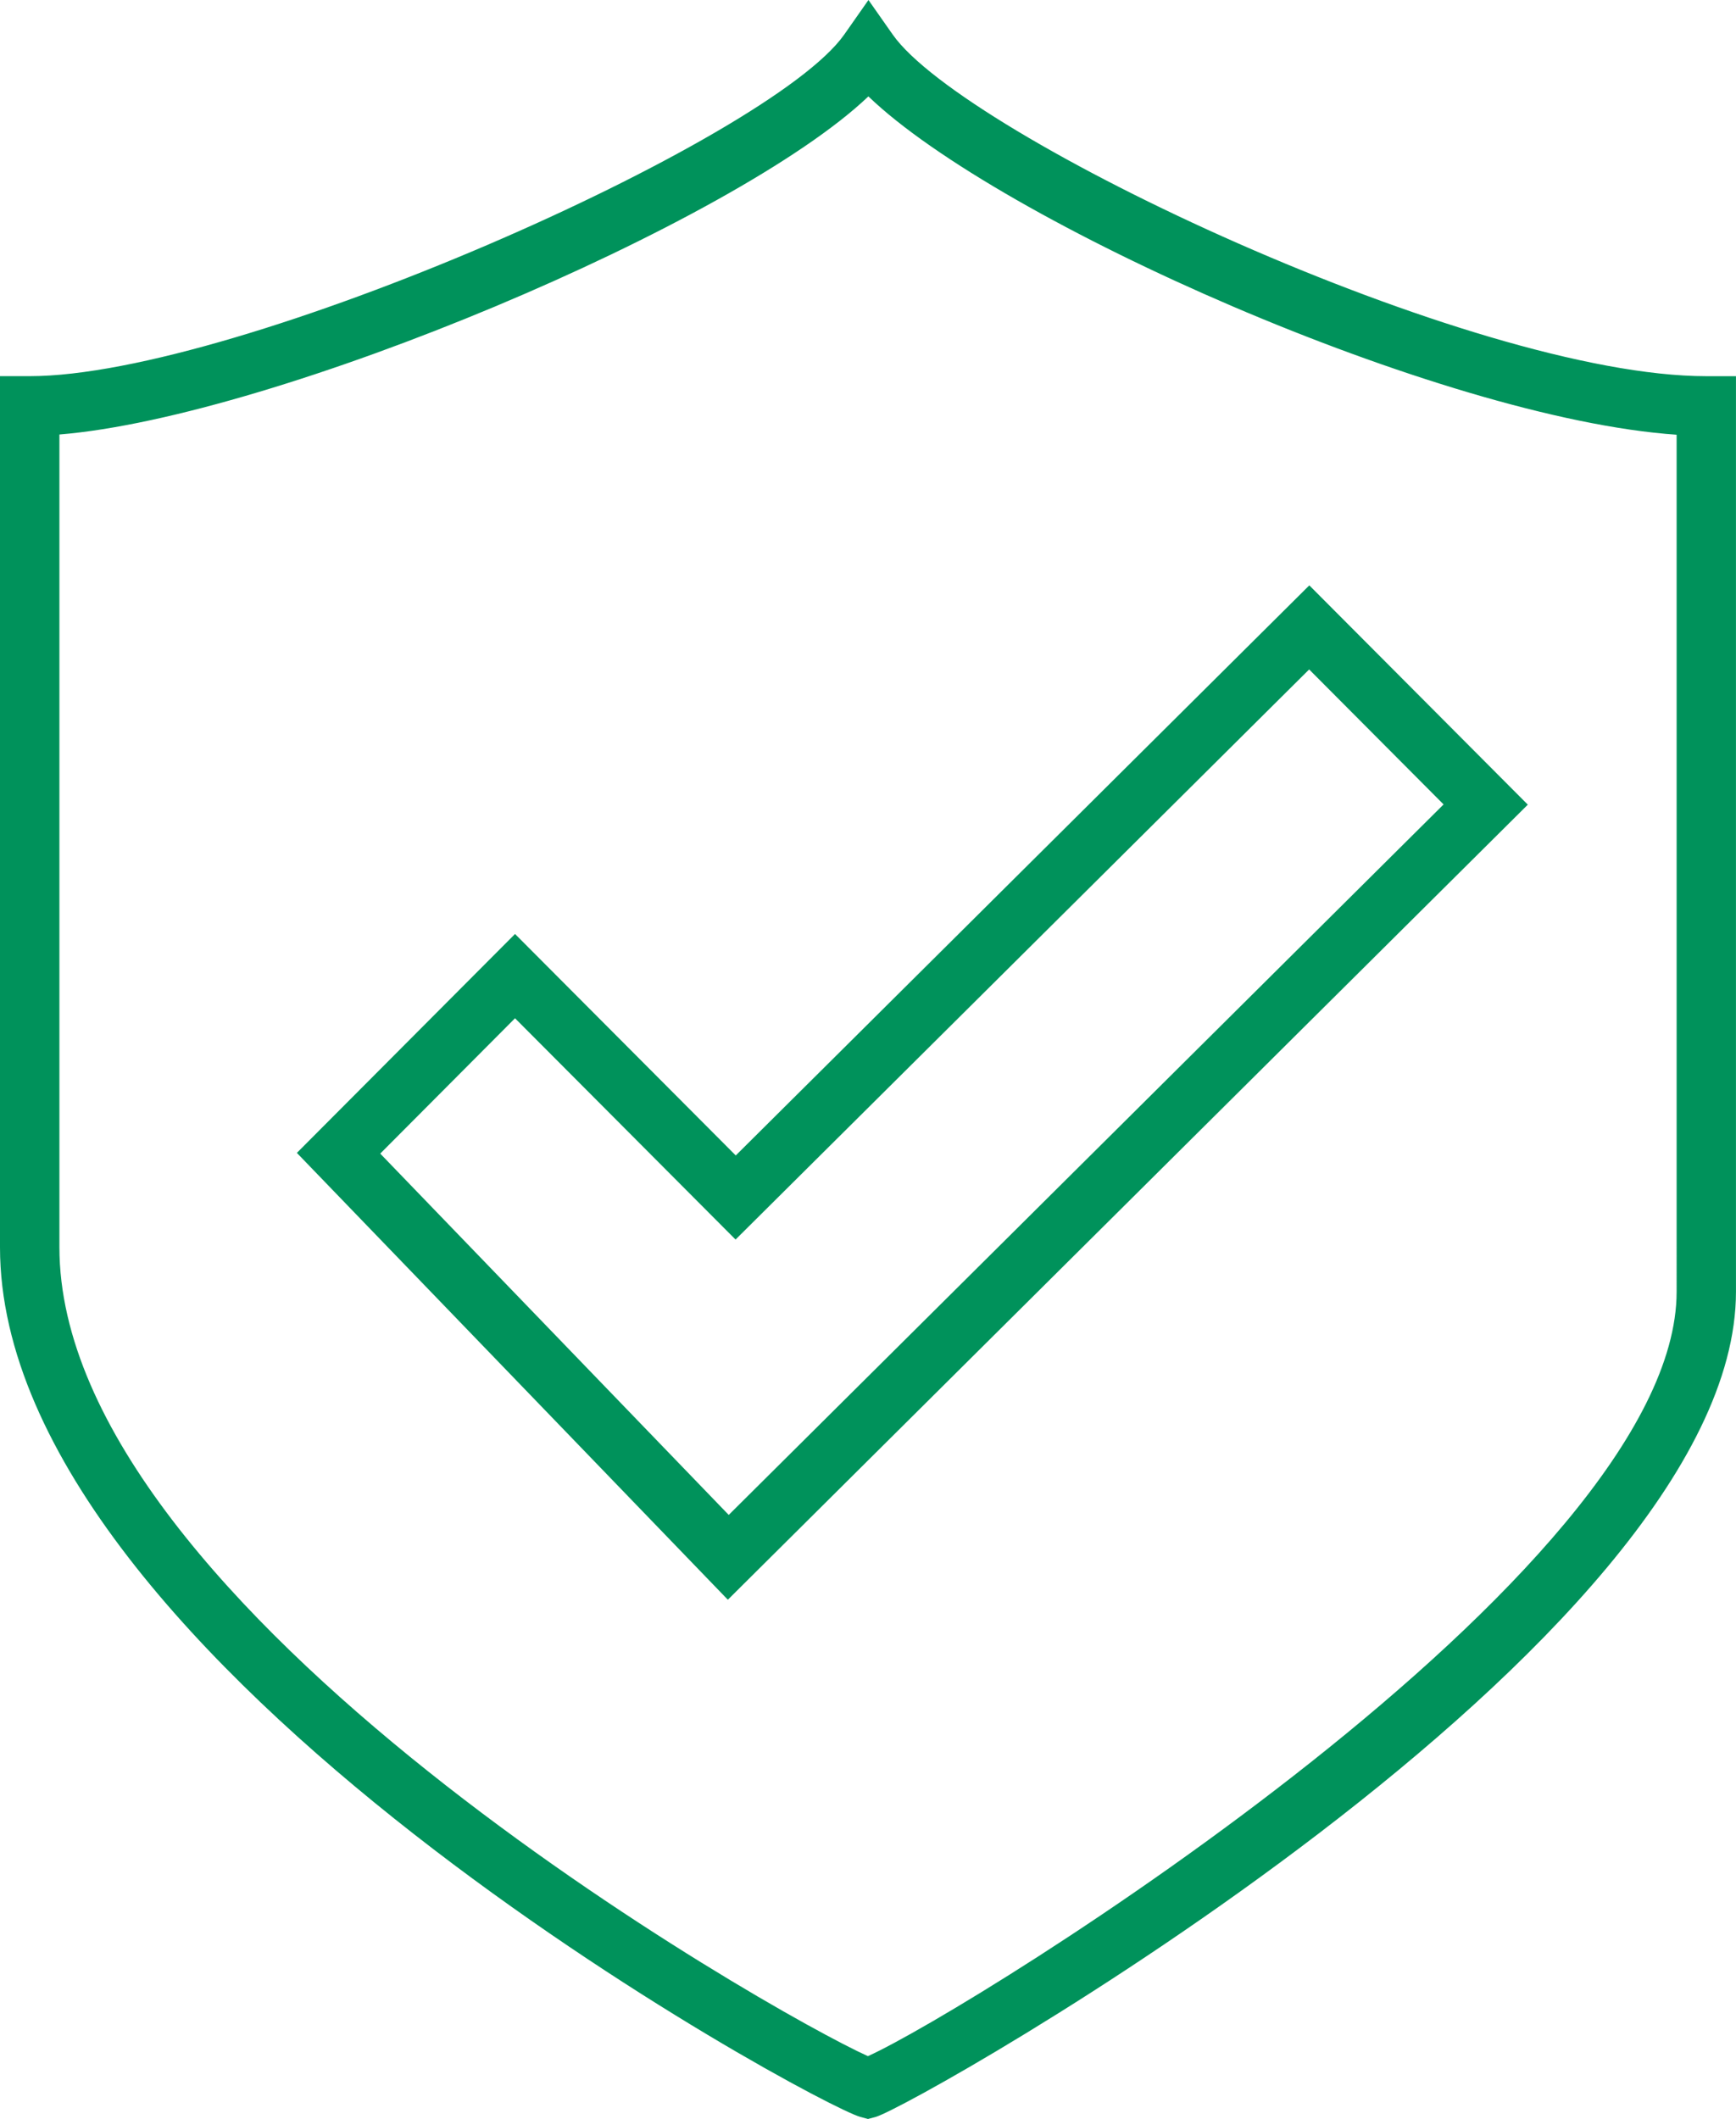 <svg xmlns="http://www.w3.org/2000/svg" height="64.866" width="53.152"><g opacity="1" fill="#00925B" fill-opacity="1" fill-rule="evenodd"><path opacity="1" d="M26.342 64.803l.234.063.235-.063c1.17-.315 26.34-14.49 26.34-25.263V11.516h-.908c-7.174 0-22.724-7.343-24.91-10.457L26.59 0l-.743 1.06C23.572 4.298 7.28 11.515.91 11.515H0v26.667C0 50.93 24.985 64.44 26.342 64.803zM1.819 38.183V13.301c6.62-.538 20.68-6.455 24.769-10.35 3.984 3.834 17.519 9.86 24.746 10.357V39.54c0 8.617-21.568 21.961-24.76 23.403-2.924-1.31-24.755-13.7-24.755-24.76z"/><path opacity="1" d="M9.09 35.293l13.195 13.678 24.493-24.339-6.69-6.713-17.561 17.452-6.758-6.78-6.68 6.702zm13.222 11.082l-10.67-11.061 4.127-4.143 6.752 6.774 17.562-17.452 4.116 4.132-21.887 21.75z"/></g></svg>